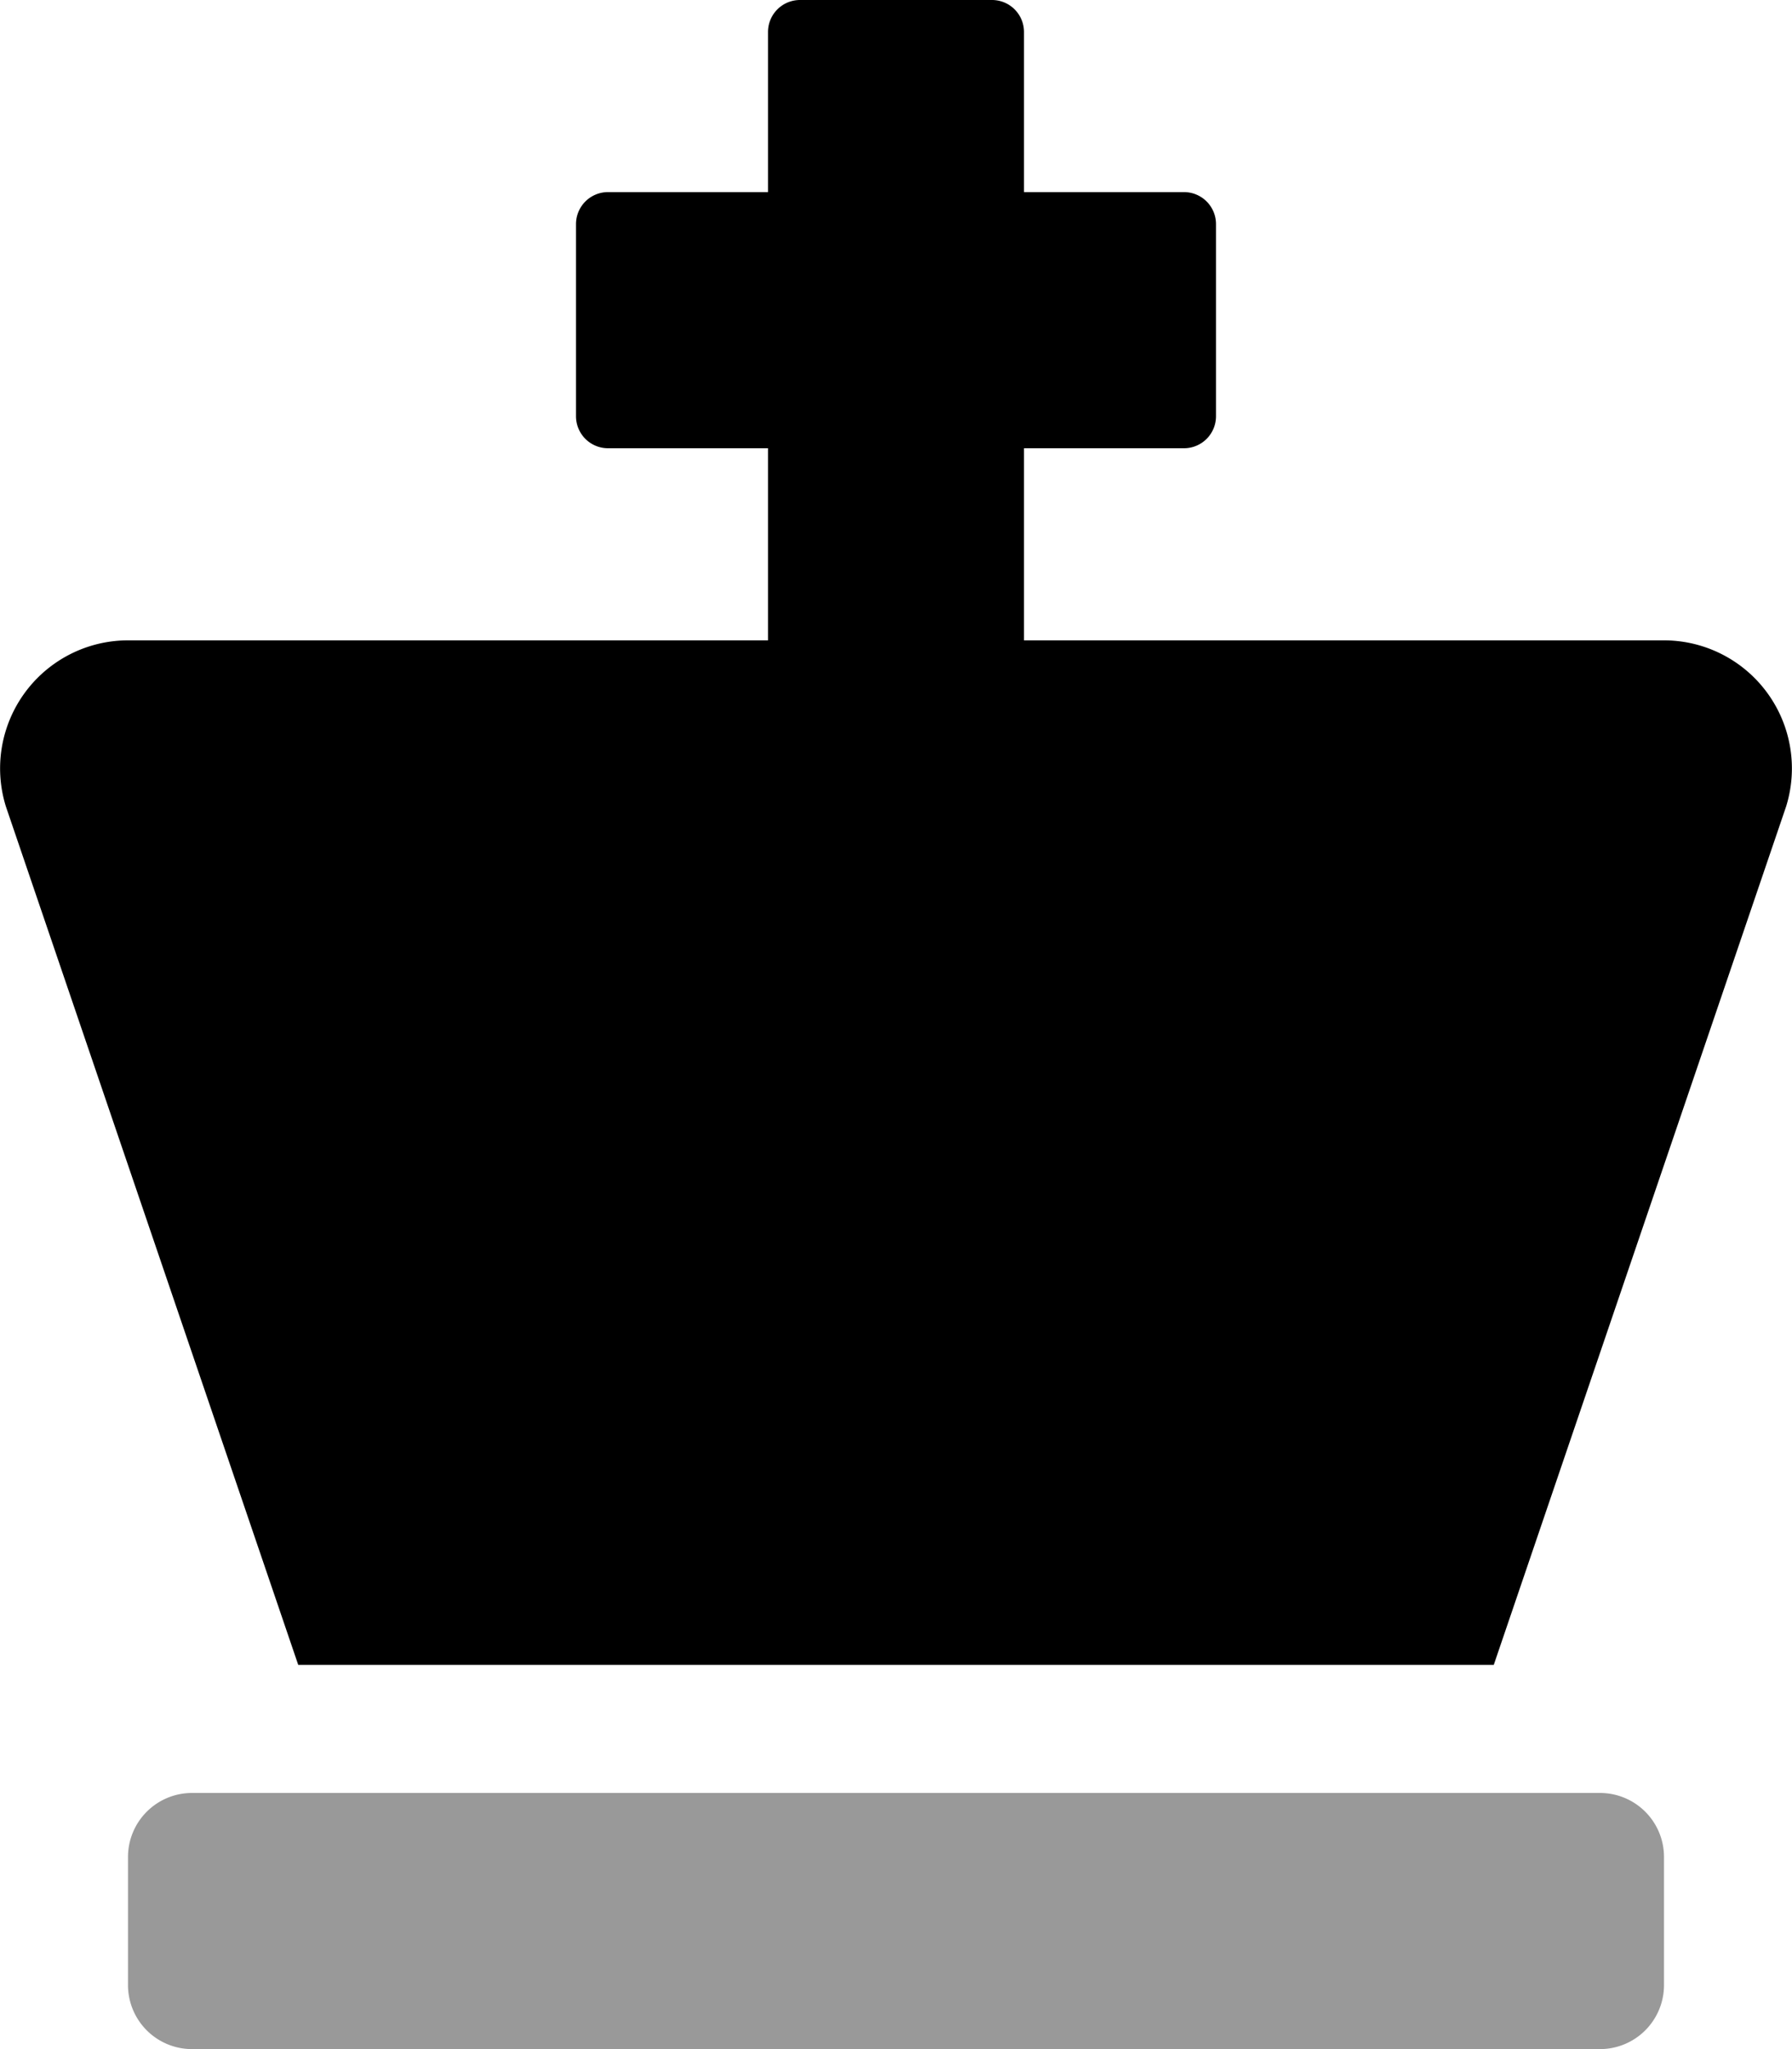 <svg xmlns="http://www.w3.org/2000/svg" viewBox="0 0 448 512"><!-- Font Awesome Pro 5.15.2 by @fontawesome - https://fontawesome.com License - https://fontawesome.com/license (Commercial License) --><defs><style>.fa-secondary{opacity:.4}</style></defs><path d="M400 448H48a16 16 0 0 0-16 16v32a16 16 0 0 0 16 16h352a16 16 0 0 0 16-16v-32a16 16 0 0 0-16-16z" class="fa-secondary"/><path d="M416 160H256v-48h40a8 8 0 0 0 8-8V56a8 8 0 0 0-8-8h-40V8a8 8 0 0 0-8-8h-48a8 8 0 0 0-8 8v40h-40a8 8 0 0 0-8 8v48a8 8 0 0 0 8 8h40v48H32a32 32 0 0 0-30.52 41.54L74.56 416h298.88l73.08-214.46A32 32 0 0 0 416 160z" class="fa-primary"/></svg>